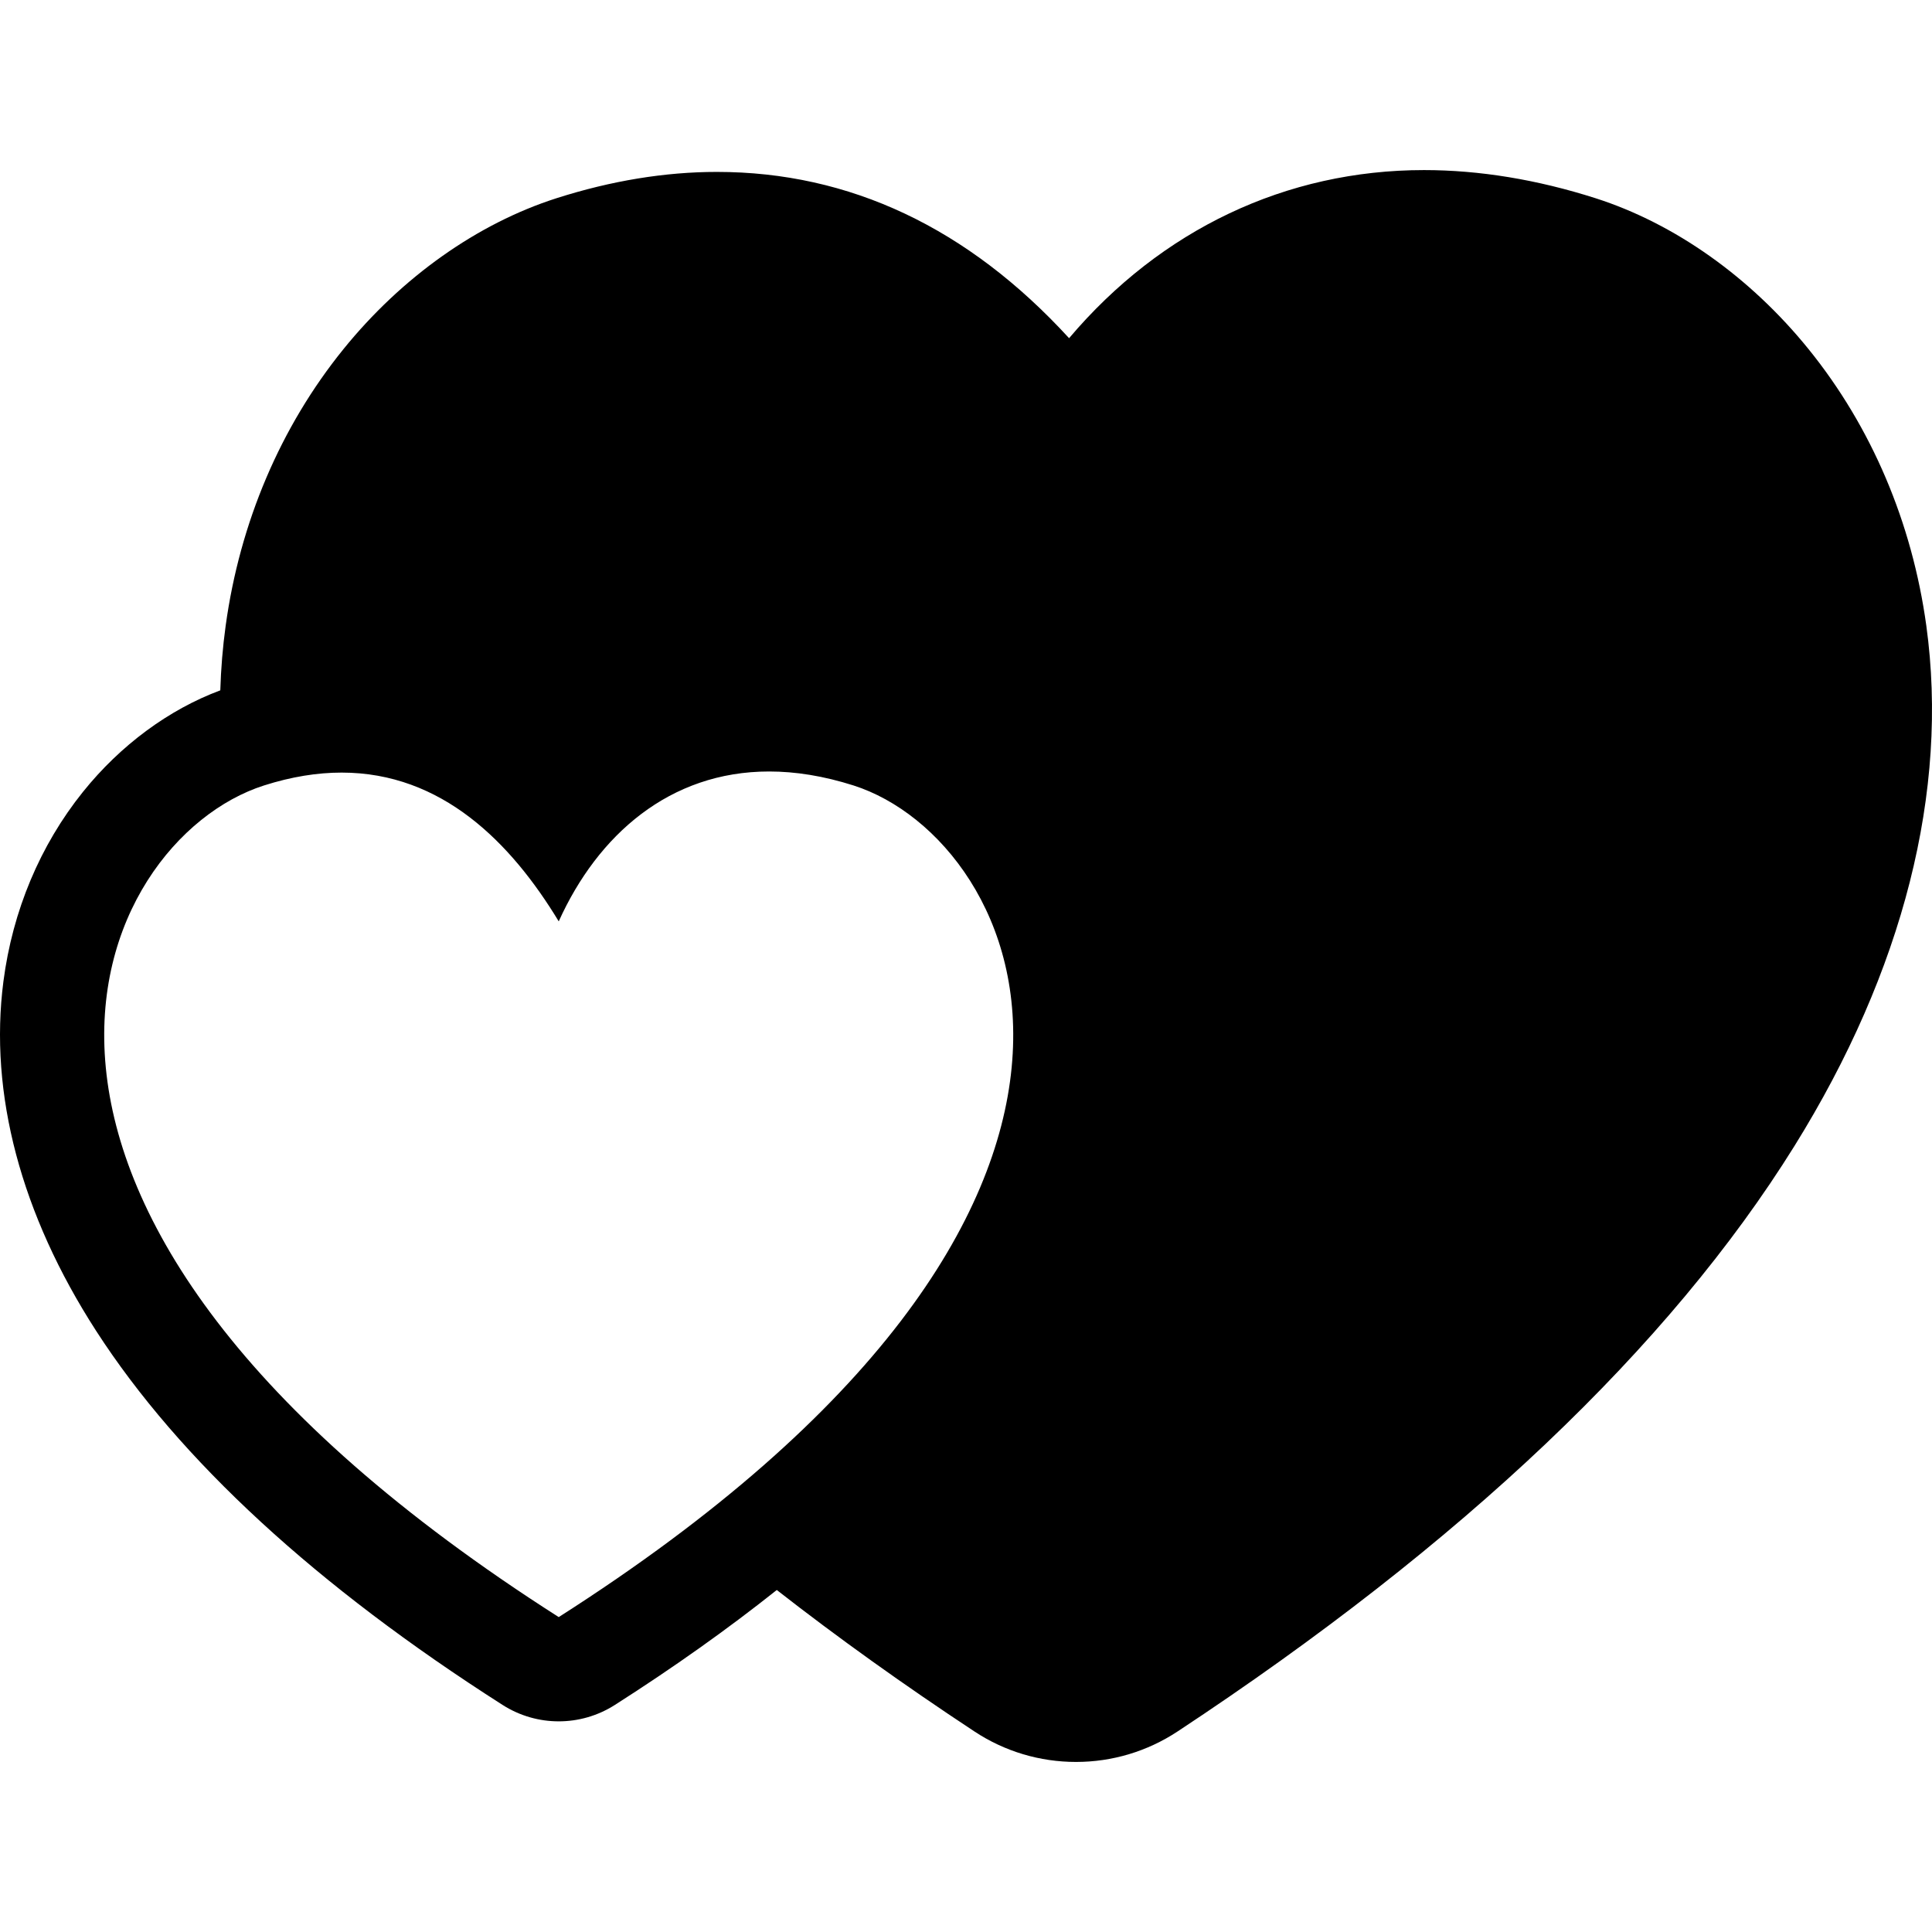 <?xml version="1.0" encoding="iso-8859-1"?>
<!-- Generator: Adobe Illustrator 19.0.0, SVG Export Plug-In . SVG Version: 6.00 Build 0)  -->
<svg version="1.1" id="Capa_1" xmlns="http://www.w3.org/2000/svg" xmlns:xlink="http://www.w3.org/1999/xlink" x="0px" y="0px"
	 viewBox="0 0 296.555 296.555" style="enable-background:new 0 0 296.555 296.555;" xml:space="preserve">
<g>
	<path d="M295.683,96.043c-2.18-15.85-8.425-30.523-18.061-42.435c-8.948-11.063-20.564-19.295-32.71-23.182
		c-8.976-2.867-17.831-4.32-26.328-4.32c-21.176,0-40.368,9.127-54.483,25.805c-15.504-16.939-33.672-25.522-54.064-25.523
		c-7.944,0-16.223,1.357-24.607,4.035c-12.154,3.889-23.774,12.121-32.725,23.184c-9.639,11.912-15.886,26.588-18.066,42.439
		c-0.45,3.271-0.722,6.58-0.824,9.92c-7.899,2.941-15.325,8.416-21.082,15.586c-6.579,8.191-10.8,18.248-12.207,29.082
		c-2.234,17.207,2.685,35.756,14.226,53.643c12.819,19.867,33.815,39.189,62.405,57.432c2.624,1.674,5.616,2.512,8.606,2.512
		c2.991,0,5.981-0.838,8.606-2.512c9.059-5.781,17.35-11.67,24.864-17.65c9.379,7.32,19.497,14.564,30.346,21.719
		c4.632,3.057,10.021,4.674,15.581,4.674c5.559,0,10.946-1.615,15.582-4.672c43.654-28.793,75.516-59.029,94.699-89.873
		C292.169,149.008,299.168,121.393,295.683,96.043z M40.506,120.571c4.269-1.363,8.238-1.981,11.932-1.981
		c15.393,0,25.982,10.723,33.325,22.836c5.992-13.27,17.023-23.006,32.295-23.006c4.032,0,8.36,0.68,12.969,2.15
		c26.176,8.379,53.592,64.572-45.264,127.648C-13.097,185.143,14.318,128.949,40.506,120.571z"/>
</g>
<g>
</g>
<g>
</g>
<g>
</g>
<g>
</g>
<g>
</g>
<g>
</g>
<g>
</g>
<g>
</g>
<g>
</g>
<g>
</g>
<g>
</g>
<g>
</g>
<g>
</g>
<g>
</g>
<g>
</g>
</svg>
